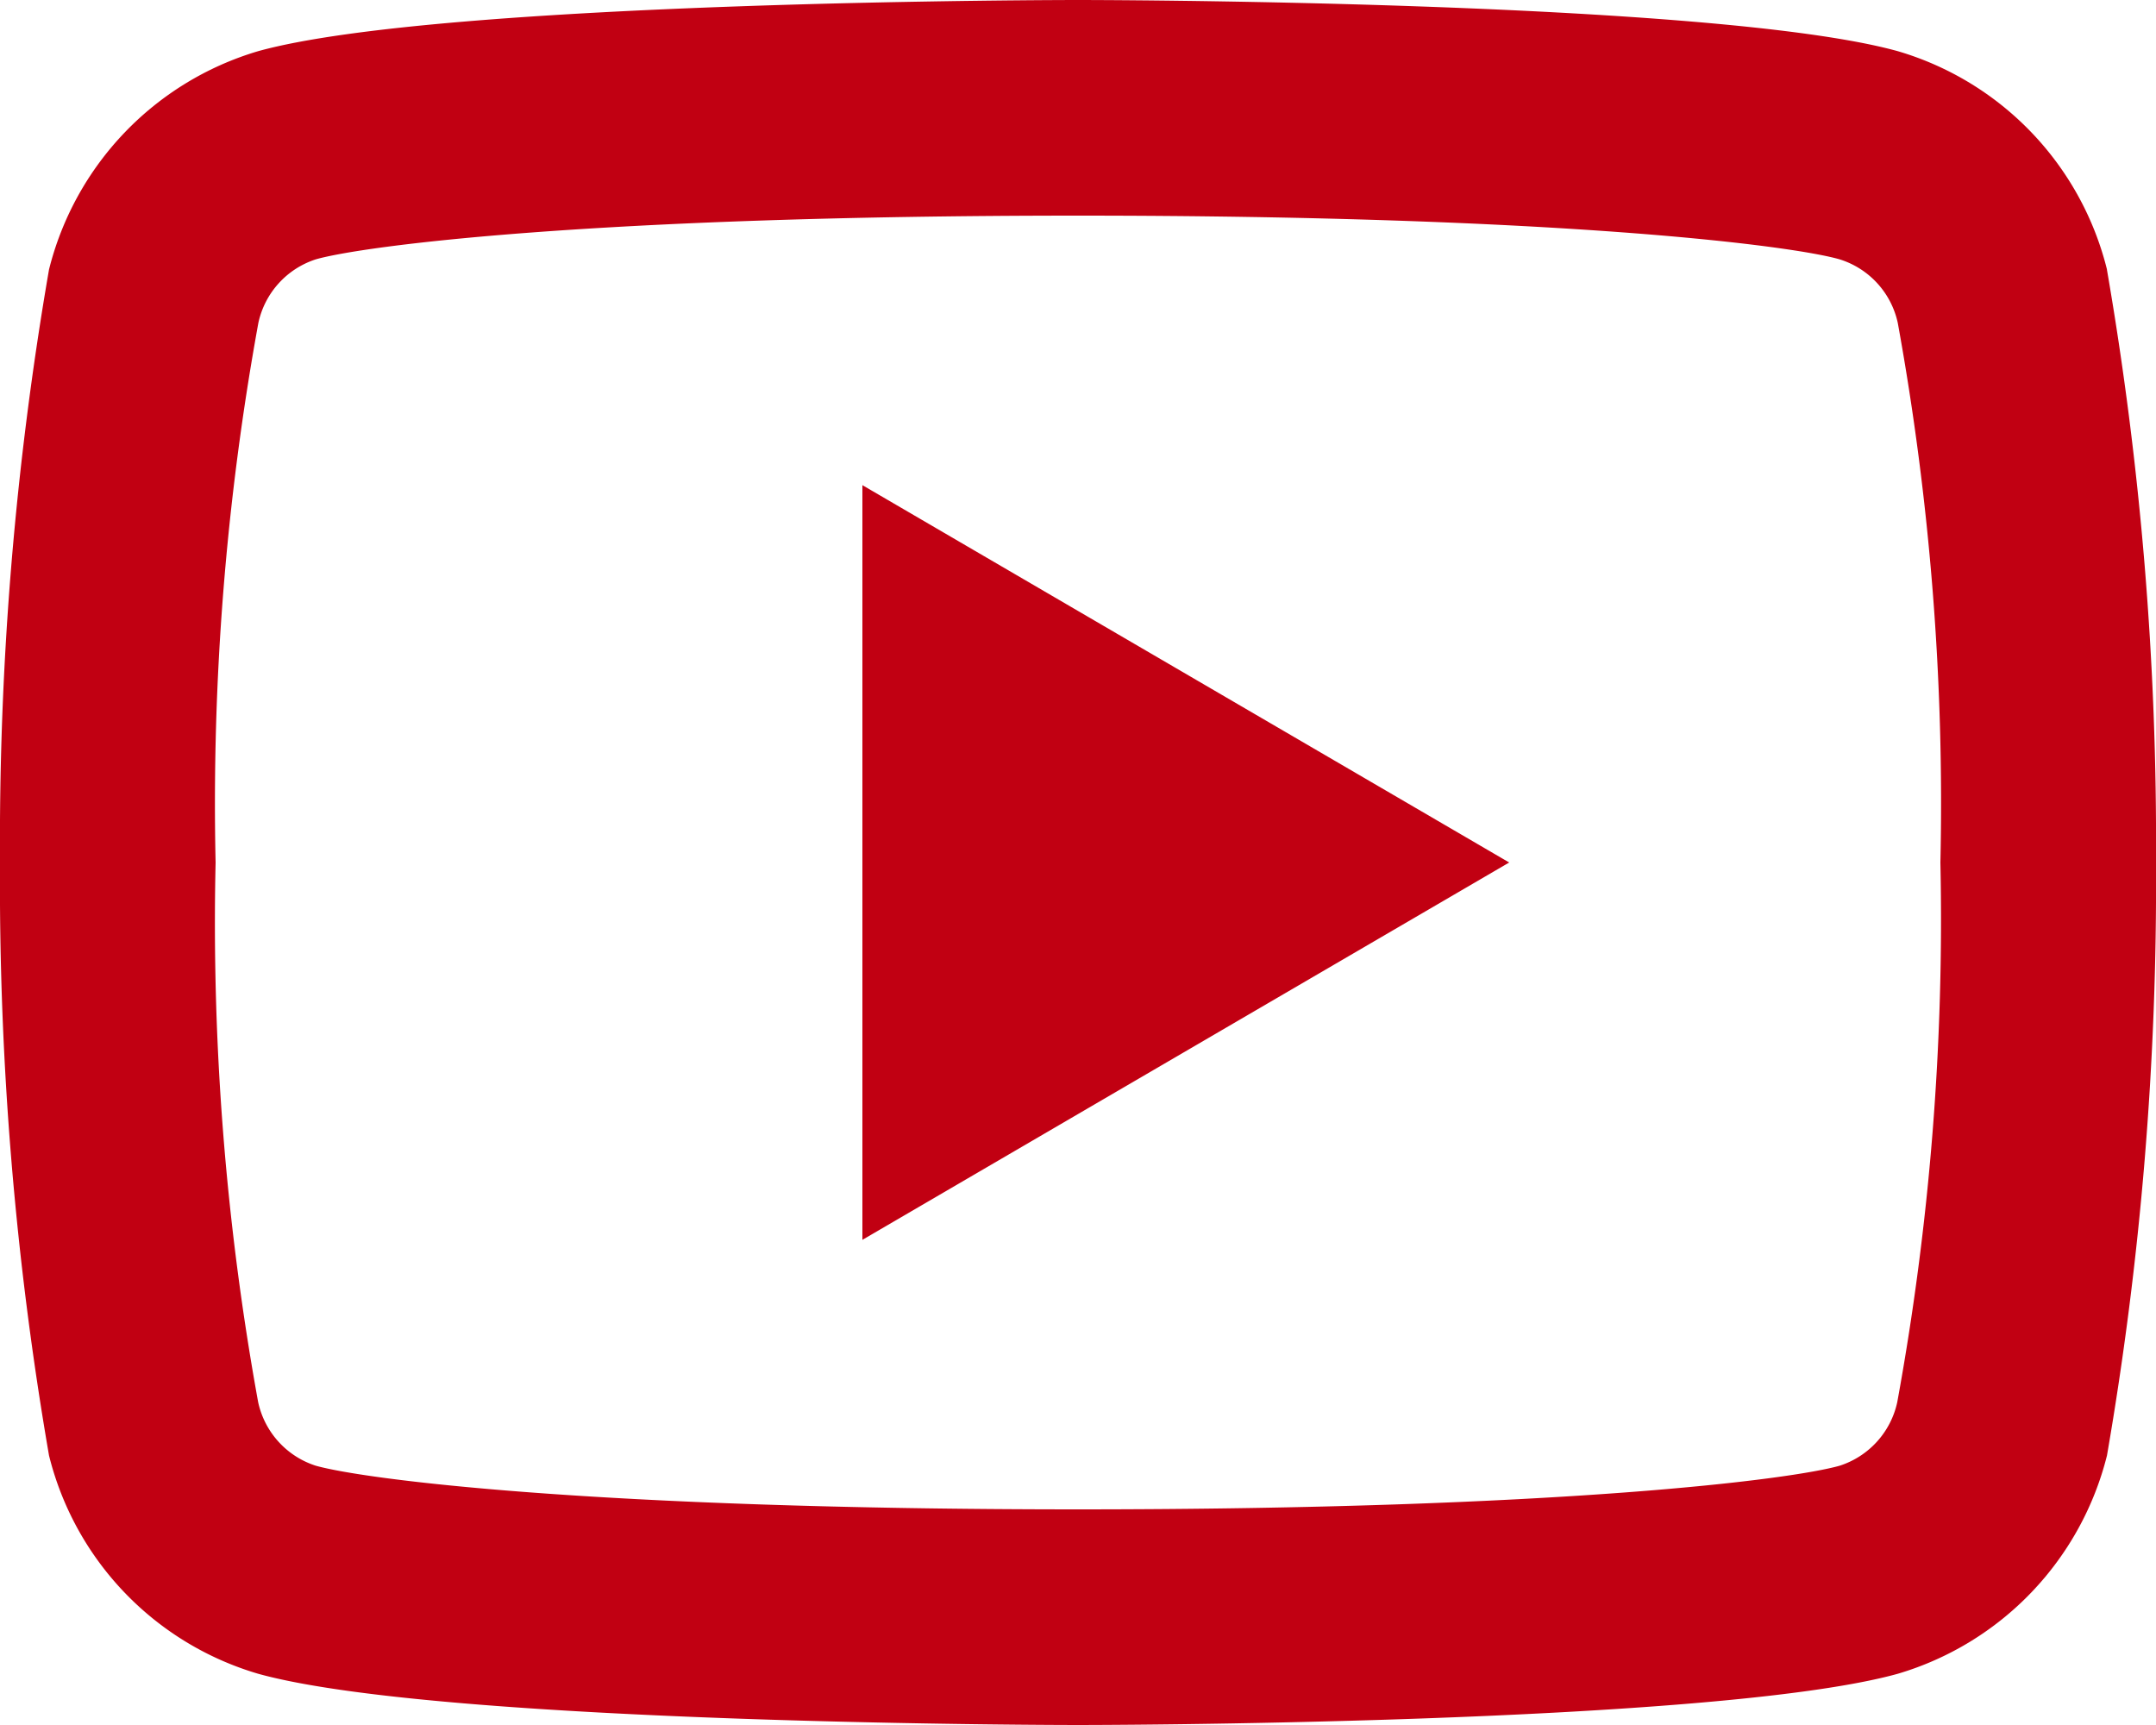 <svg xmlns="http://www.w3.org/2000/svg" width="30" height="24" viewBox="0 0 30 24">
  <path id="youtube" d="M30.407,12.493a1.19,1.19,0,0,0-.81-.885C28.945,11.42,25.75,11,19,11s-9.945.42-10.605.608a1.194,1.194,0,0,0-.8.885A37.261,37.261,0,0,0,7,20a37.261,37.261,0,0,0,.592,7.507,1.194,1.194,0,0,0,.8.885C9.055,28.58,12.25,29,19,29s9.945-.42,10.6-.608a1.194,1.194,0,0,0,.8-.885A37.332,37.332,0,0,0,31,20,37.332,37.332,0,0,0,30.407,12.493Zm2.91-.743A46.742,46.742,0,0,1,34,20a46.742,46.742,0,0,1-.682,8.25,4.24,4.24,0,0,1-2.91,3.037C27.843,32,19,32,19,32s-8.842,0-11.408-.713a4.226,4.226,0,0,1-2.91-3.037A46.741,46.741,0,0,1,4,20a46.741,46.741,0,0,1,.682-8.25,4.24,4.24,0,0,1,2.91-3.038C10.158,8,19,8,19,8s8.843,0,11.407.712A4.226,4.226,0,0,1,33.318,11.75ZM16,25.25V14.75L25,20Z" transform="translate(-4 -8)" fill="#c10012"/>
</svg>
